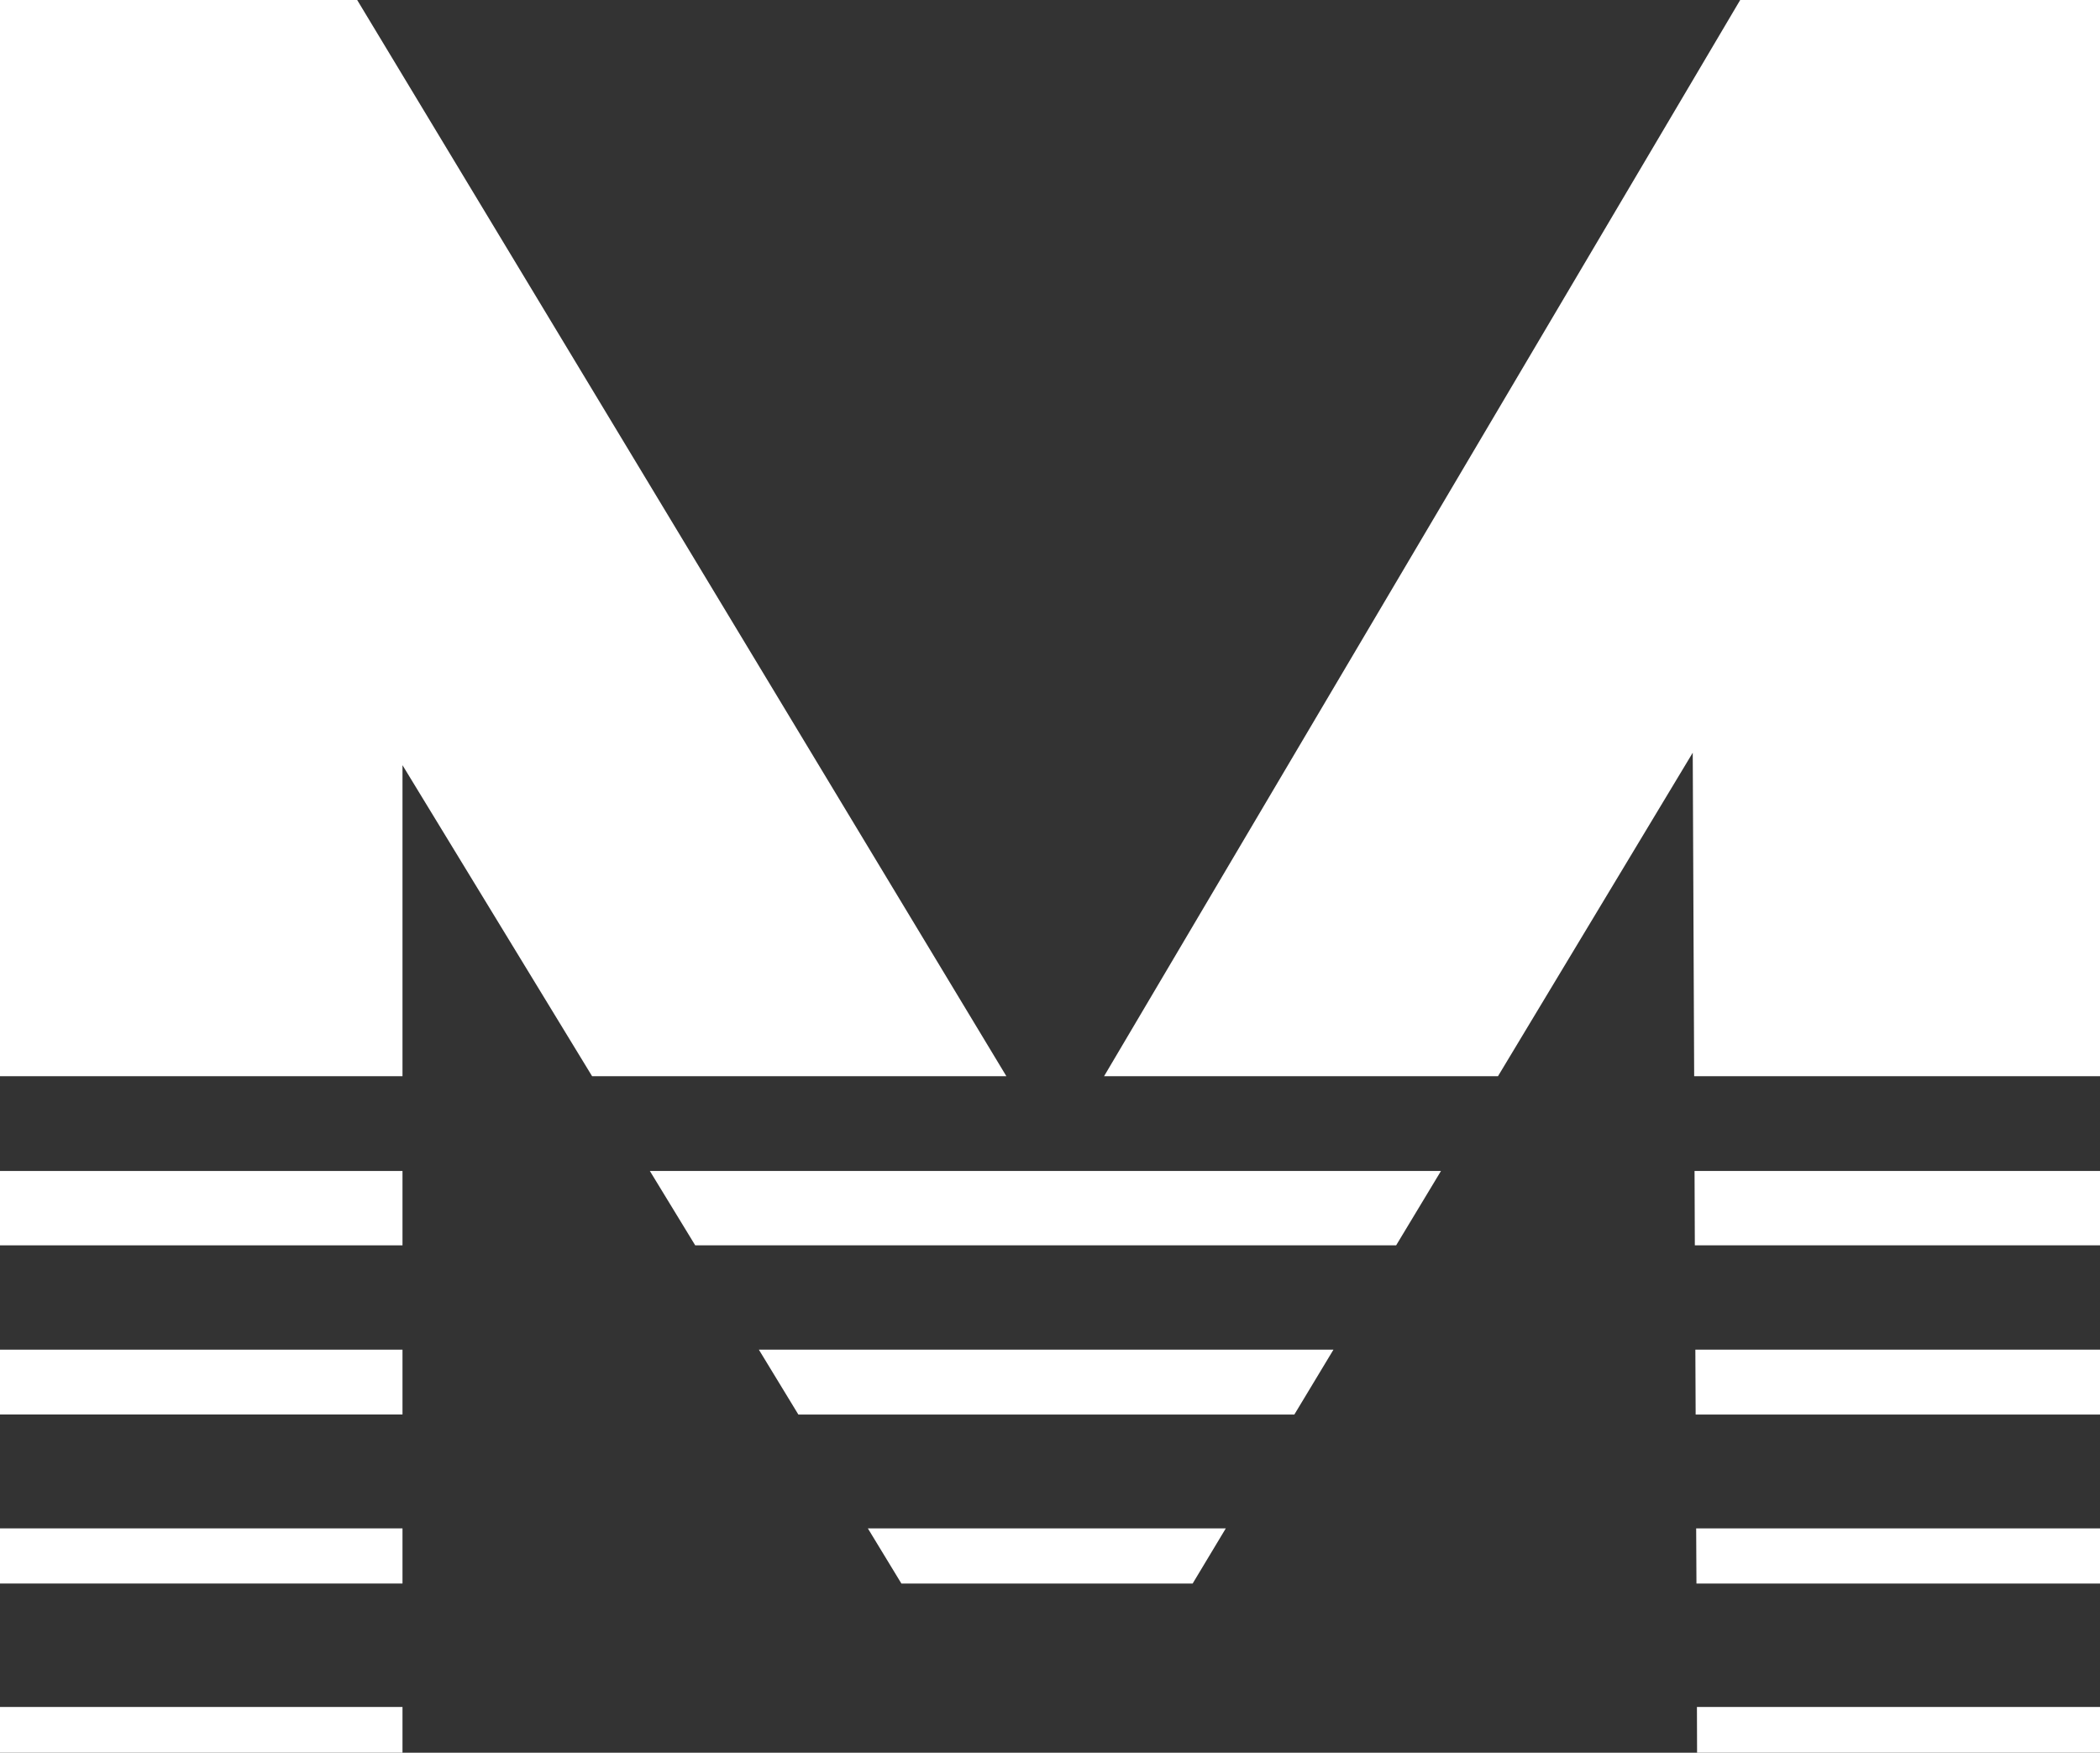 <svg xmlns="http://www.w3.org/2000/svg" width="220.125" height="183.73" viewBox="0 0 220.125 183.73"><rect x="0" y="0" width="220.125" height="183.73" fill="#333333" stroke="none"/><rect width="42.19" height="7.795" transform="translate(0 122.75)" fill="#fff"/><rect width="42.19" height="6.795" transform="translate(0 141.48)" fill="#fff"/><rect width="42.19" height="5.78" transform="translate(0 160.215)" fill="#fff"/><rect width="42.19" height="4.795" transform="translate(0 178.935)" fill="#fff"/><path d="M105.49,112.815H62.065L42.19,80.21v32.605H0V0H37.44Z" fill="#fff"/><path d="M219.46,320.43l-3.475,5.78h-30.53l-3.515-5.78Z" transform="translate(-90.97 -160.215)" fill="#fff"/><path d="M219.32,282.96l-4.1,6.8H163.23l-4.14-6.8Z" transform="translate(-79.545 -141.48)" fill="#fff"/><path d="M219.165,245.5l-4.7,7.795h-73.47L136.24,245.5Z" transform="translate(-68.12 -122.75)" fill="#fff"/><path d="M335.855,0V112.815h-42.54l-.15-33.91-20.415,33.91H231.46L298.14,0Z" transform="translate(-115.73)" fill="#fff"/><path d="M397.75,245.5v7.795H355.28l-.03-7.795Z" transform="translate(-177.625 -122.75)" fill="#fff"/><path d="M397.835,282.96v6.8H355.45l-.03-6.8Z" transform="translate(-177.71 -141.48)" fill="#fff"/><path d="M355.59,320.43h42.33v5.78h-42.3Z" transform="translate(-177.795 -160.215)" fill="#fff"/><path d="M355.75,357.87H398v4.795H355.765Z" transform="translate(-177.875 -178.935)" fill="#fff"/></svg>